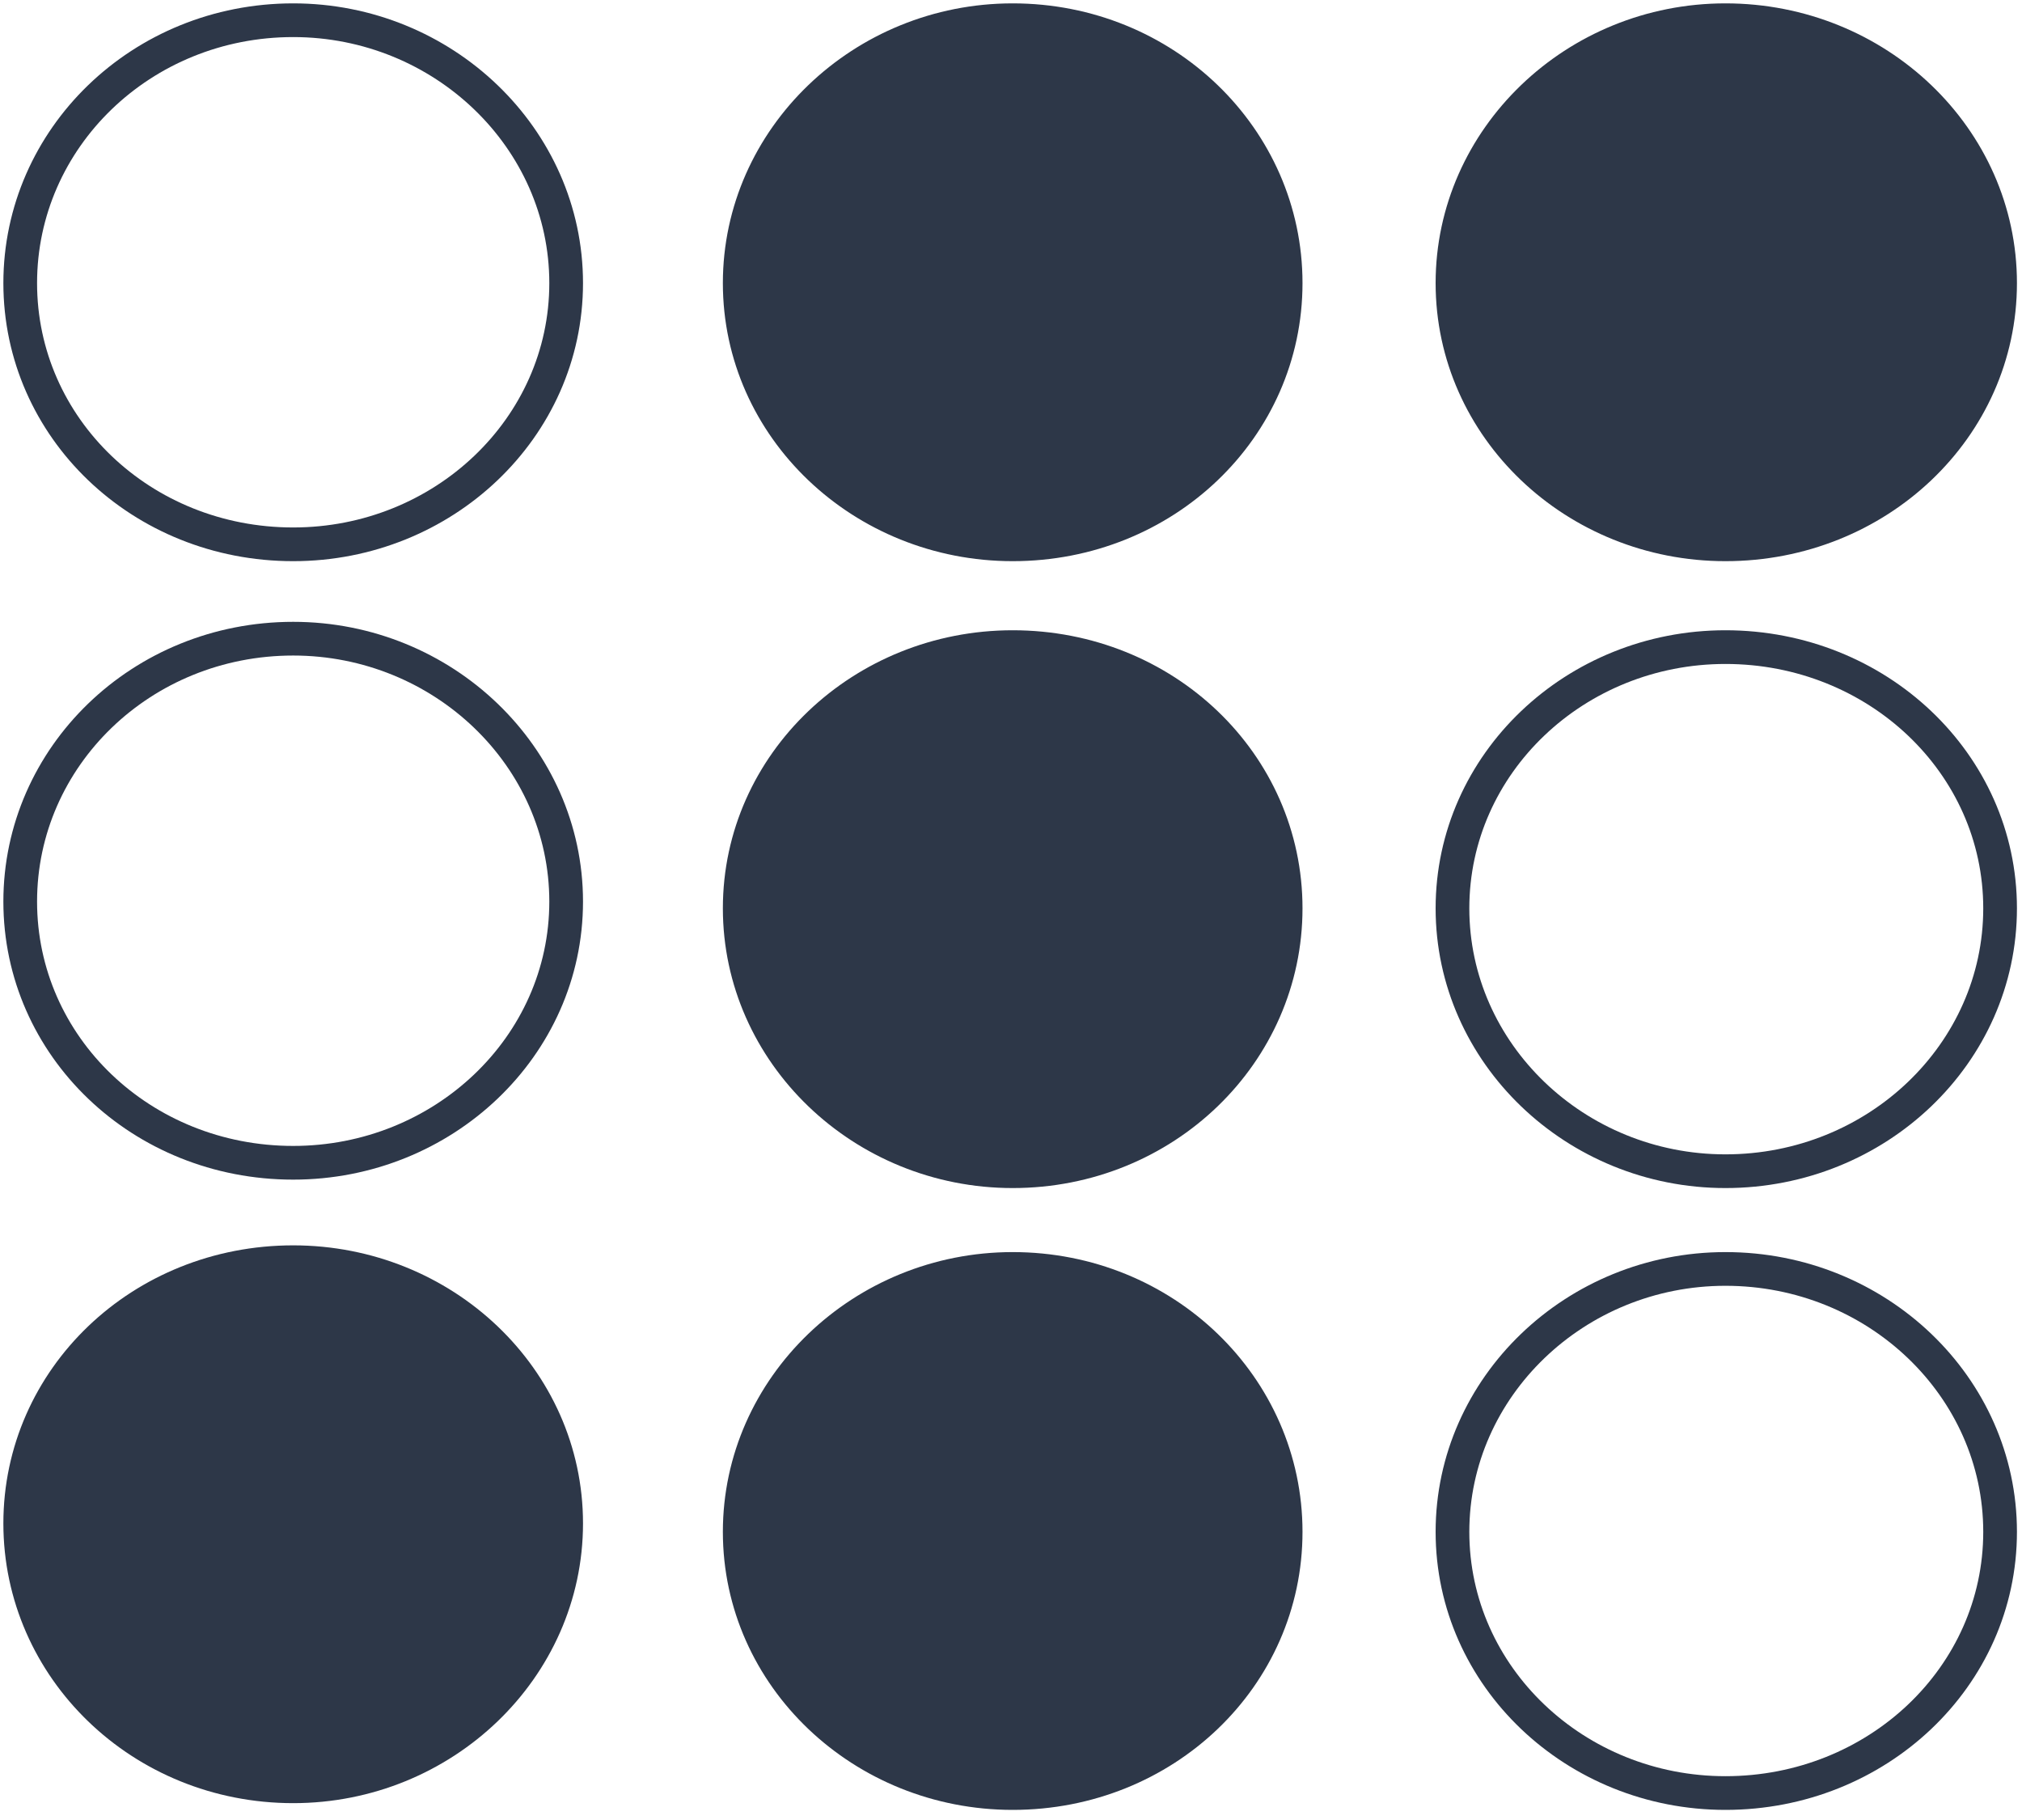 <svg xmlns="http://www.w3.org/2000/svg" width="120" height="108" viewBox="0 0 120 108" fill="none"><style>.a{stroke-linejoin:round;stroke-width:2;stroke:#2D3748;}.b{fill:#2D3748;stroke-linejoin:round;stroke-width:2;stroke:#2D3748;}</style><path d="M17.4 32.3C26.3 32.3 33.6 25.4 33.6 16.8 33.6 8.2 26.3 1.2 17.4 1.2 8.4 1.2 1.2 8.2 1.2 16.8 1.2 25.4 8.4 32.3 17.4 32.3Z" class="a"/><path d="M60.1 32.3C69.1 32.3 76.3 25.4 76.3 16.8 76.3 8.2 69.1 1.2 60.1 1.2 51.2 1.2 43.9 8.2 43.9 16.8 43.9 25.4 51.2 32.3 60.1 32.3Z" class="b"/><path d="M102.4 32.3C111.4 32.3 118.7 25.4 118.7 16.8 118.7 8.2 111.4 1.2 102.4 1.2 93.5 1.2 86.2 8.2 86.2 16.8 86.2 25.4 93.5 32.3 102.4 32.3Z" class="b"/><path d="M17.4 69C26.3 69 33.6 62.1 33.6 53.5 33.6 44.9 26.3 37.9 17.4 37.9 8.4 37.9 1.2 44.9 1.2 53.5 1.2 62.1 8.4 69 17.4 69Z" class="a"/><path d="M60.1 69.5C69.1 69.5 76.3 62.5 76.3 53.9 76.3 45.3 69.1 38.4 60.1 38.4 51.2 38.4 43.9 45.3 43.9 53.9 43.9 62.5 51.2 69.5 60.1 69.5Z" class="b"/><path d="M102.4 69.5C111.4 69.5 118.7 62.5 118.7 53.9 118.7 45.3 111.4 38.4 102.4 38.4 93.5 38.4 86.2 45.3 86.2 53.9 86.2 62.5 93.5 69.5 102.4 69.5Z" class="a"/><path d="M17.4 106C26.3 106 33.6 99 33.6 90.4 33.6 81.8 26.3 74.9 17.4 74.9 8.4 74.9 1.2 81.8 1.2 90.4 1.2 99 8.4 106 17.4 106Z" class="b"/><path d="M60.1 106.4C69.1 106.4 76.3 99.5 76.3 90.9 76.3 82.3 69.1 75.3 60.1 75.3 51.2 75.3 43.9 82.3 43.9 90.9 43.9 99.5 51.2 106.4 60.1 106.4Z" class="b"/><path d="M102.4 106.4C111.4 106.4 118.7 99.5 118.7 90.9 118.7 82.3 111.4 75.3 102.4 75.3 93.5 75.3 86.2 82.3 86.2 90.9 86.2 99.5 93.5 106.4 102.4 106.4Z" class="a"/></svg>